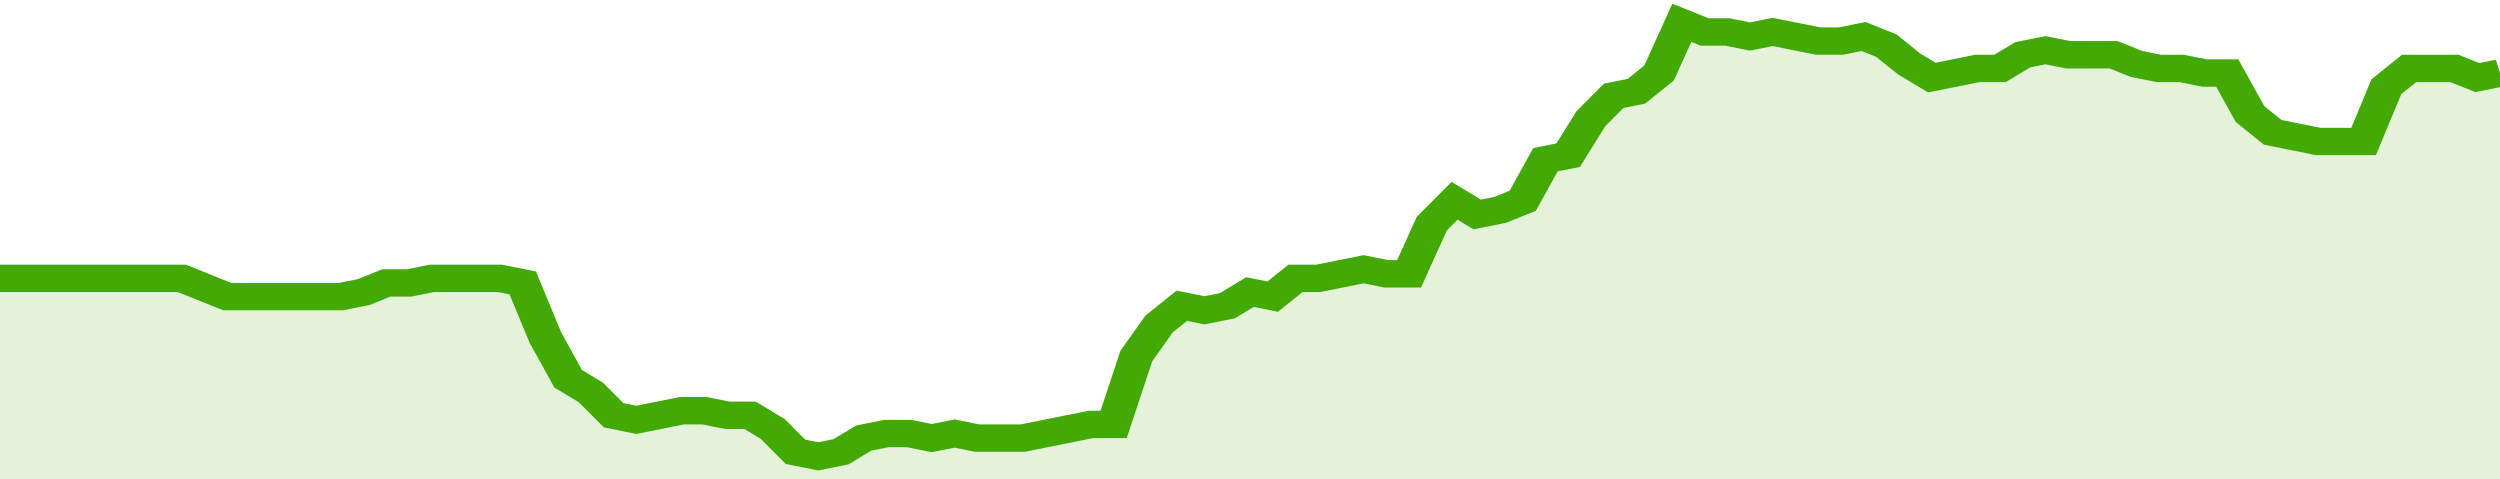 <svg xmlns="http://www.w3.org/2000/svg" viewBox="0 0 440 105" width="120" height="23" preserveAspectRatio="none">
				 <polyline fill="none" stroke="#43AA05" stroke-width="6" points="0, 61 4, 61 8, 61 12, 61 16, 61 20, 61 24, 61 28, 61 32, 61 36, 63 40, 65 44, 65 48, 65 52, 65 56, 65 60, 65 64, 64 68, 62 72, 62 76, 61 80, 61 84, 61 88, 61 92, 62 96, 74 100, 83 104, 86 108, 91 112, 92 116, 91 120, 90 124, 90 128, 91 132, 91 136, 94 140, 99 144, 100 148, 99 152, 96 156, 95 160, 95 164, 96 168, 95 172, 96 176, 96 180, 96 184, 95 188, 94 192, 93 196, 93 200, 78 204, 71 208, 67 212, 68 216, 67 220, 64 224, 65 228, 61 232, 61 236, 60 240, 59 244, 60 248, 60 252, 49 256, 44 260, 47 264, 46 268, 44 272, 35 276, 34 280, 26 284, 21 288, 20 292, 16 296, 5 300, 7 304, 7 308, 8 312, 7 316, 8 320, 9 324, 9 328, 8 332, 10 336, 14 340, 17 344, 16 348, 15 352, 15 356, 12 360, 11 364, 12 368, 12 372, 12 376, 14 380, 15 384, 15 388, 16 392, 16 396, 25 400, 29 404, 30 408, 31 412, 31 416, 31 420, 19 424, 15 428, 15 432, 15 436, 17 440, 16 440, 16 "> </polyline>
				 <polygon fill="#43AA05" opacity="0.15" points="0, 105 0, 61 4, 61 8, 61 12, 61 16, 61 20, 61 24, 61 28, 61 32, 61 36, 63 40, 65 44, 65 48, 65 52, 65 56, 65 60, 65 64, 64 68, 62 72, 62 76, 61 80, 61 84, 61 88, 61 92, 62 96, 74 100, 83 104, 86 108, 91 112, 92 116, 91 120, 90 124, 90 128, 91 132, 91 136, 94 140, 99 144, 100 148, 99 152, 96 156, 95 160, 95 164, 96 168, 95 172, 96 176, 96 180, 96 184, 95 188, 94 192, 93 196, 93 200, 78 204, 71 208, 67 212, 68 216, 67 220, 64 224, 65 228, 61 232, 61 236, 60 240, 59 244, 60 248, 60 252, 49 256, 44 260, 47 264, 46 268, 44 272, 35 276, 34 280, 26 284, 21 288, 20 292, 16 296, 5 300, 7 304, 7 308, 8 312, 7 316, 8 320, 9 324, 9 328, 8 332, 10 336, 14 340, 17 344, 16 348, 15 352, 15 356, 12 360, 11 364, 12 368, 12 372, 12 376, 14 380, 15 384, 15 388, 16 392, 16 396, 25 400, 29 404, 30 408, 31 412, 31 416, 31 420, 19 424, 15 428, 15 432, 15 436, 17 440, 16 440, 105 "></polygon>
			</svg>